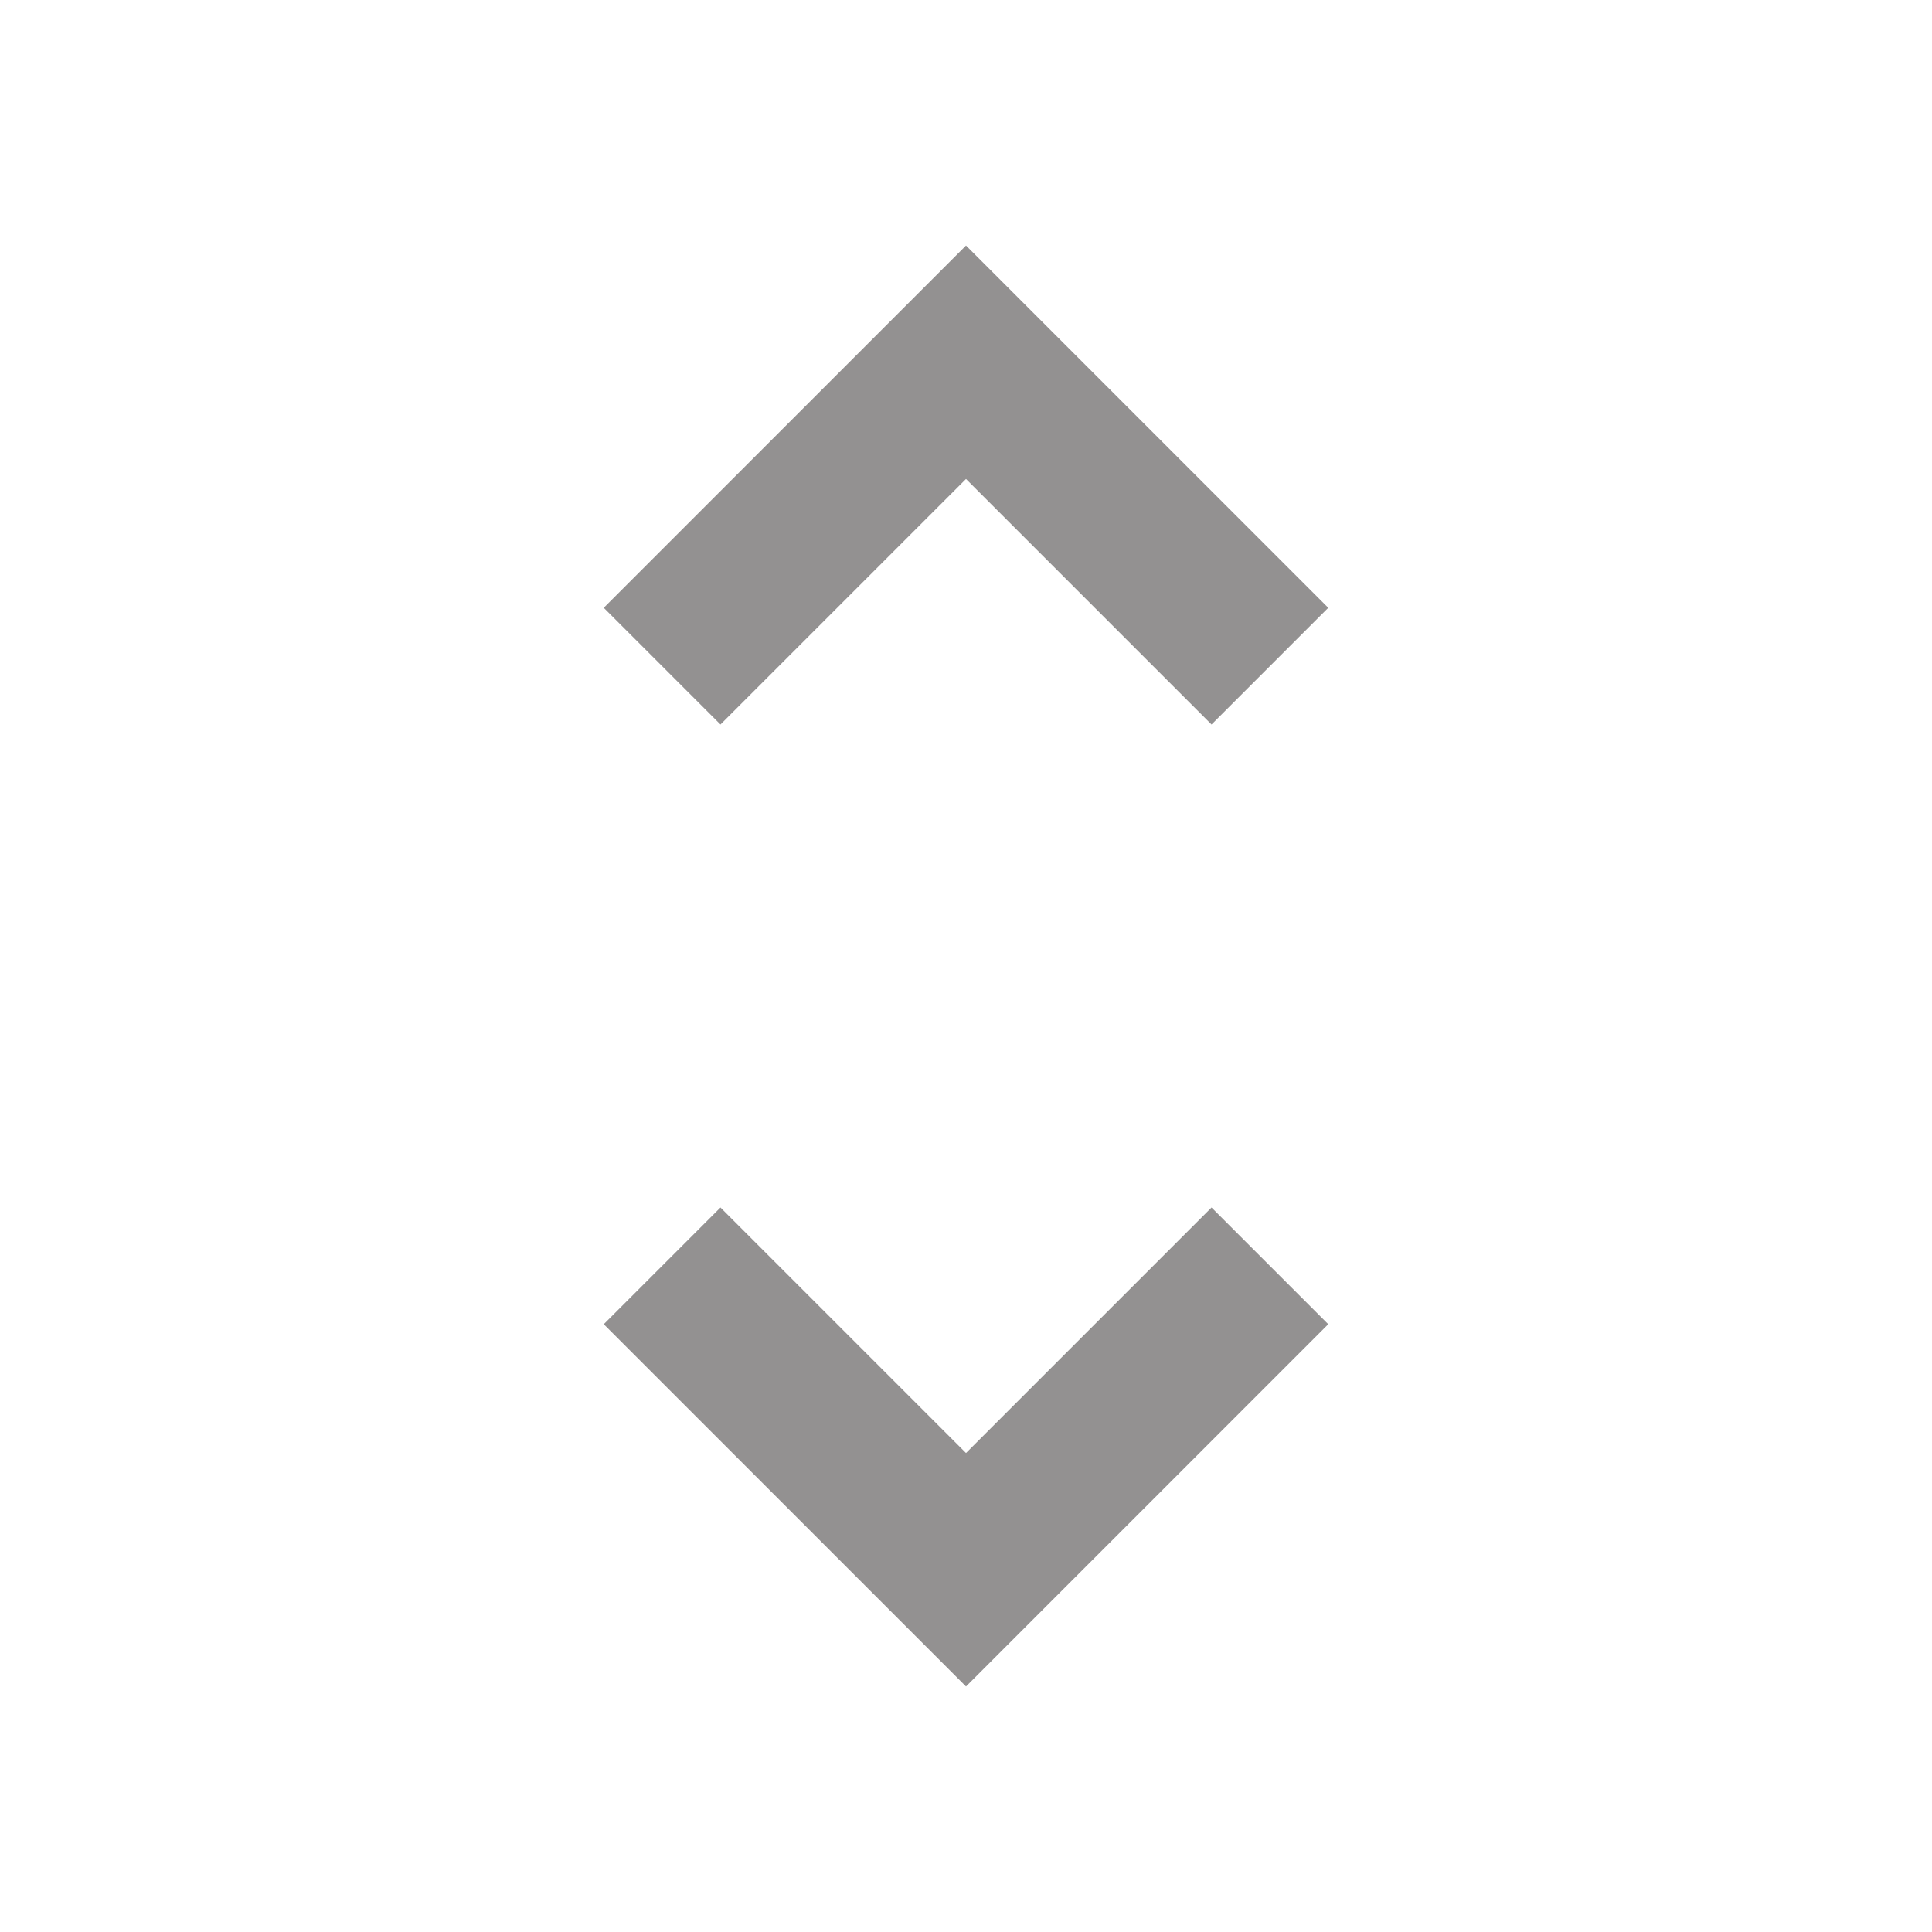 <svg width="24" height="24" fill="none" xmlns="http://www.w3.org/2000/svg"><path d="M12 20.95l-4.5-4.5L8.95 15 12 18.05 15.05 15l1.45 1.45-4.5 4.5zM8.95 9L7.5 7.55l4.5-4.5 4.5 4.5L15.05 9 12 5.95 8.95 9z" fill="#939191"/></svg>